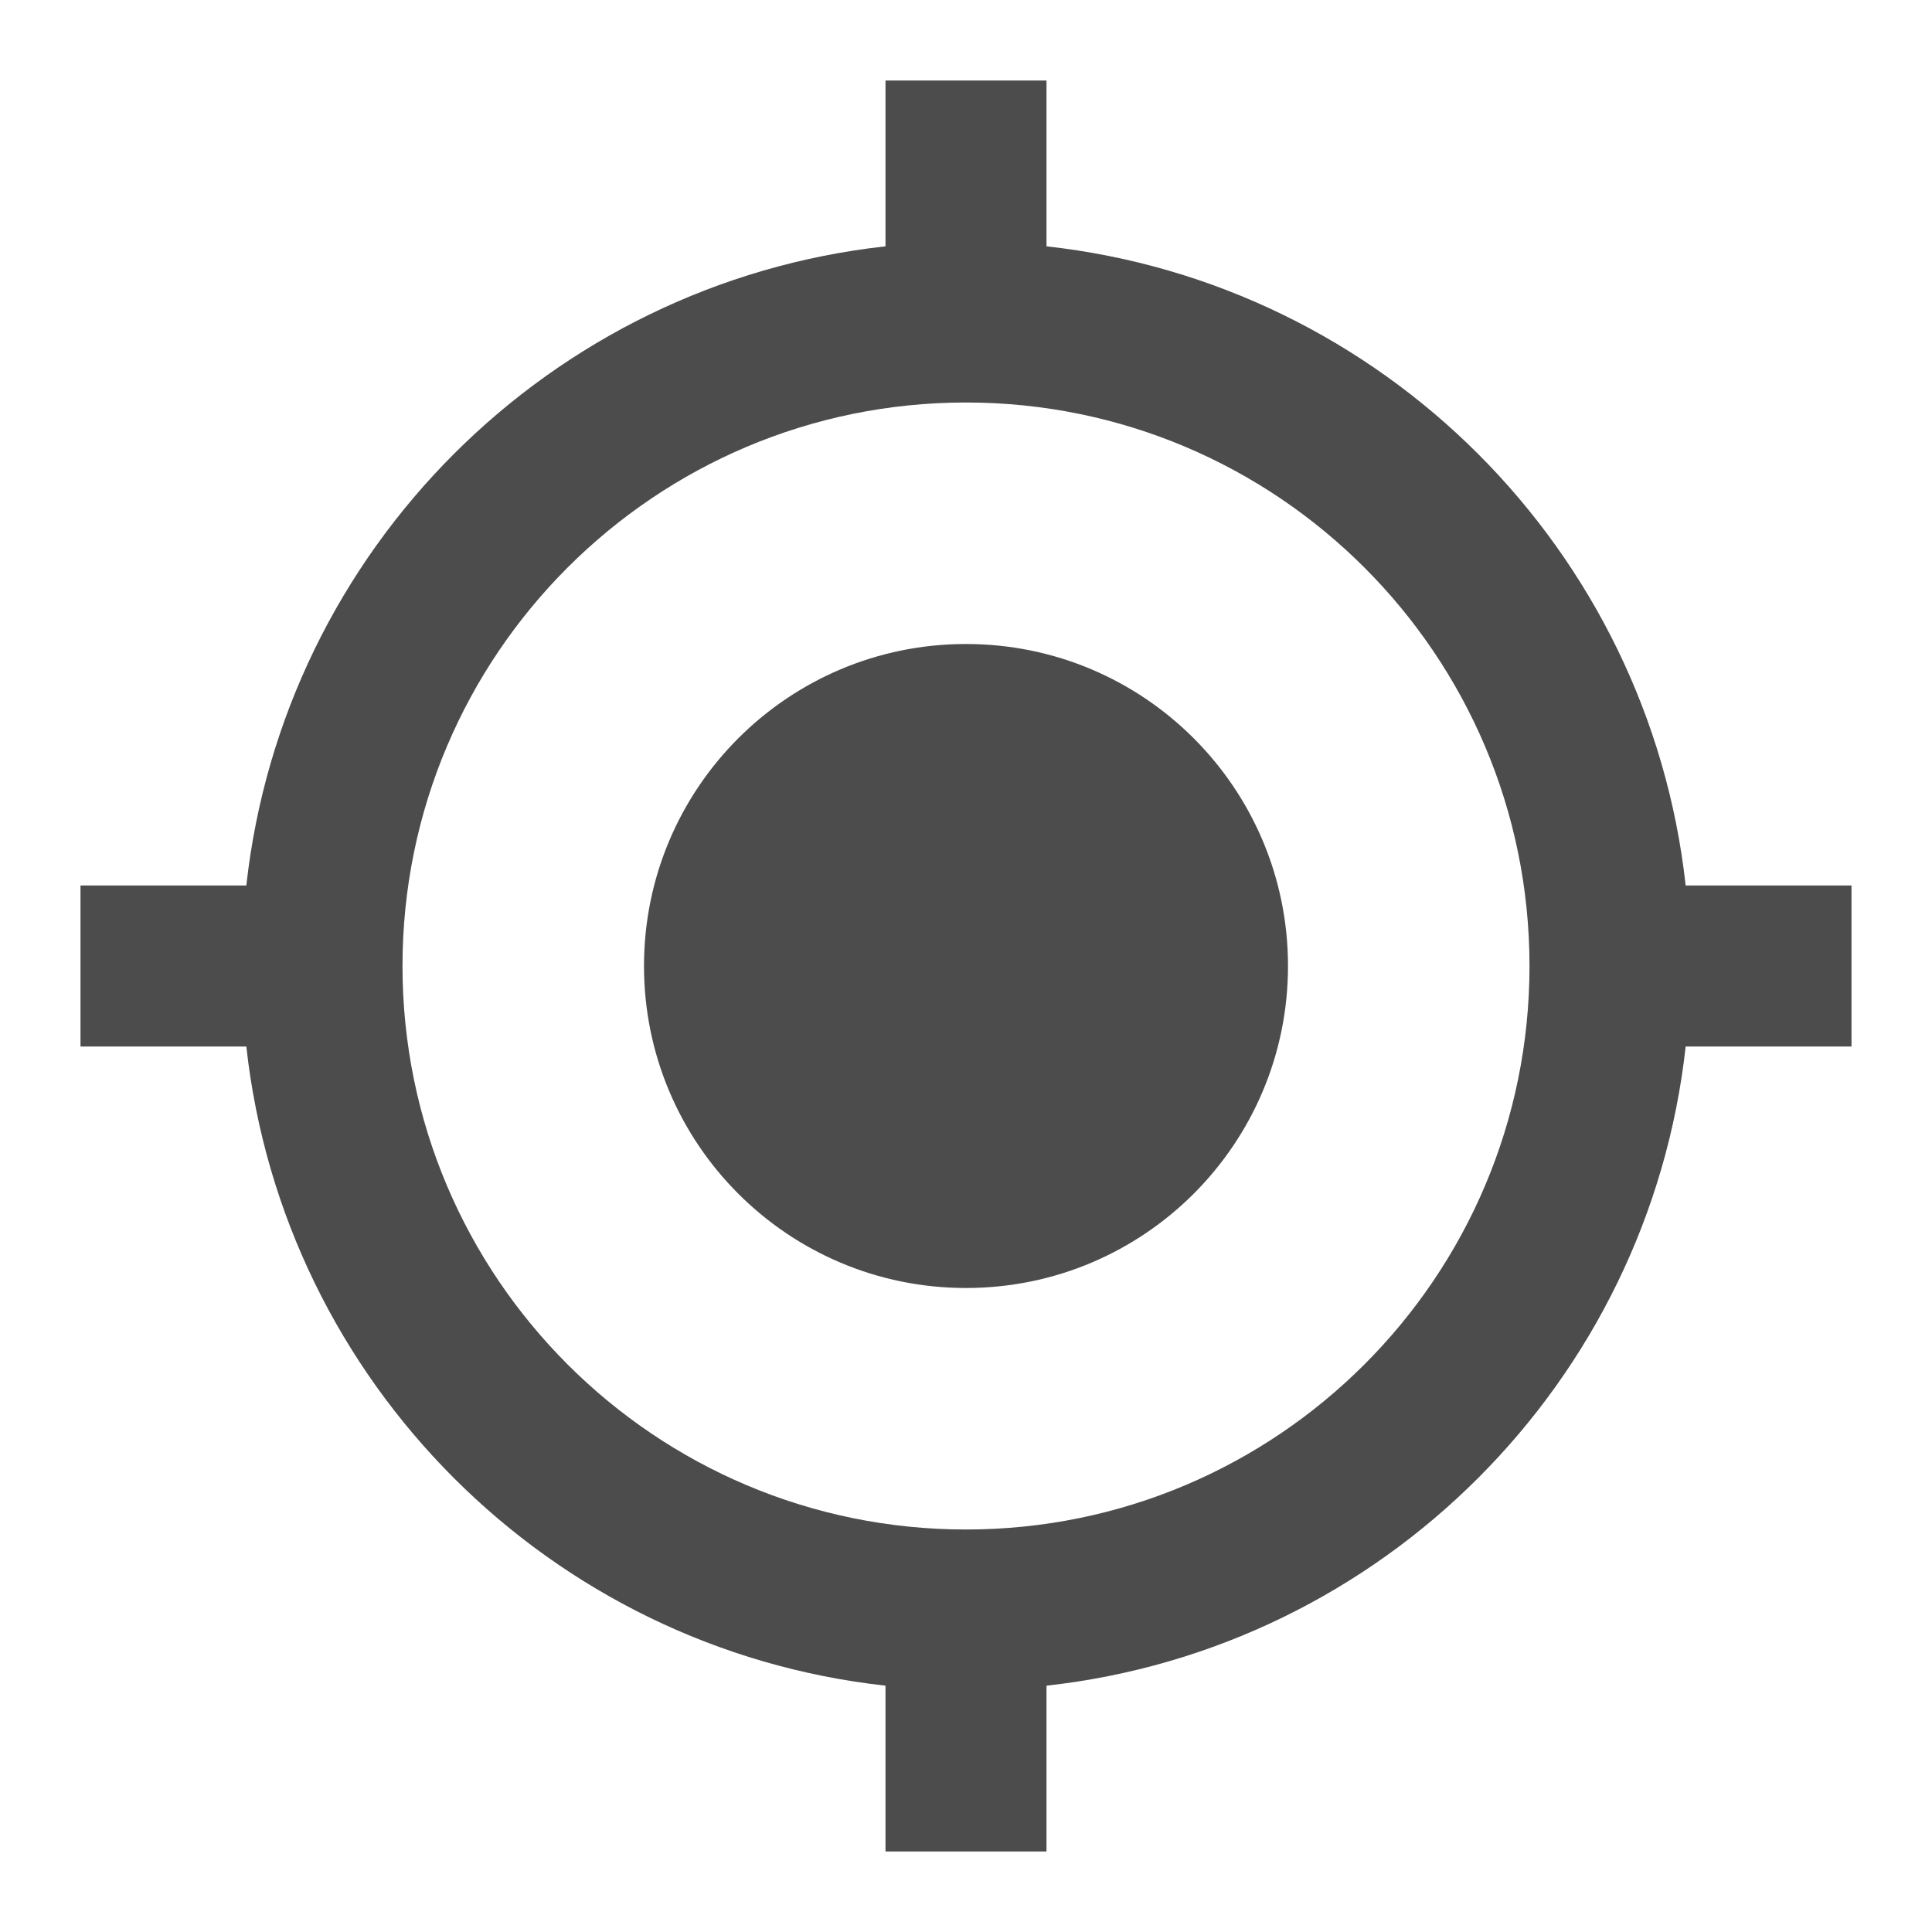 <svg width="24" height="24" viewBox="0 0 24 24" fill="none" xmlns="http://www.w3.org/2000/svg">
<g clip-path="url(#clip0_70_501)">
<path d="M12 8C9.79 8 8 9.79 8 12C8 14.21 9.79 16 12 16C14.21 16 16 14.21 16 12C16 9.79 14.21 8 12 8ZM20.94 11C20.48 6.83 17.17 3.52 13 3.06V1H11V3.06C6.83 3.52 3.52 6.83 3.06 11H1V13H3.06C3.52 17.17 6.83 20.48 11 20.94V23H13V20.94C17.17 20.48 20.48 17.17 20.94 13H23V11H20.94ZM12 19C8.135 19 5 15.865 5 12C5 8.135 8.135 5 12 5C15.865 5 19 8.135 19 12C19 15.865 15.865 19 12 19Z" fill="black" fill-opacity="0.7"/>
</g>
<defs>
<clipPath id="clip0_70_501">
<rect width="24" height="24" fill="white"/>
</clipPath>
</defs>
</svg>
